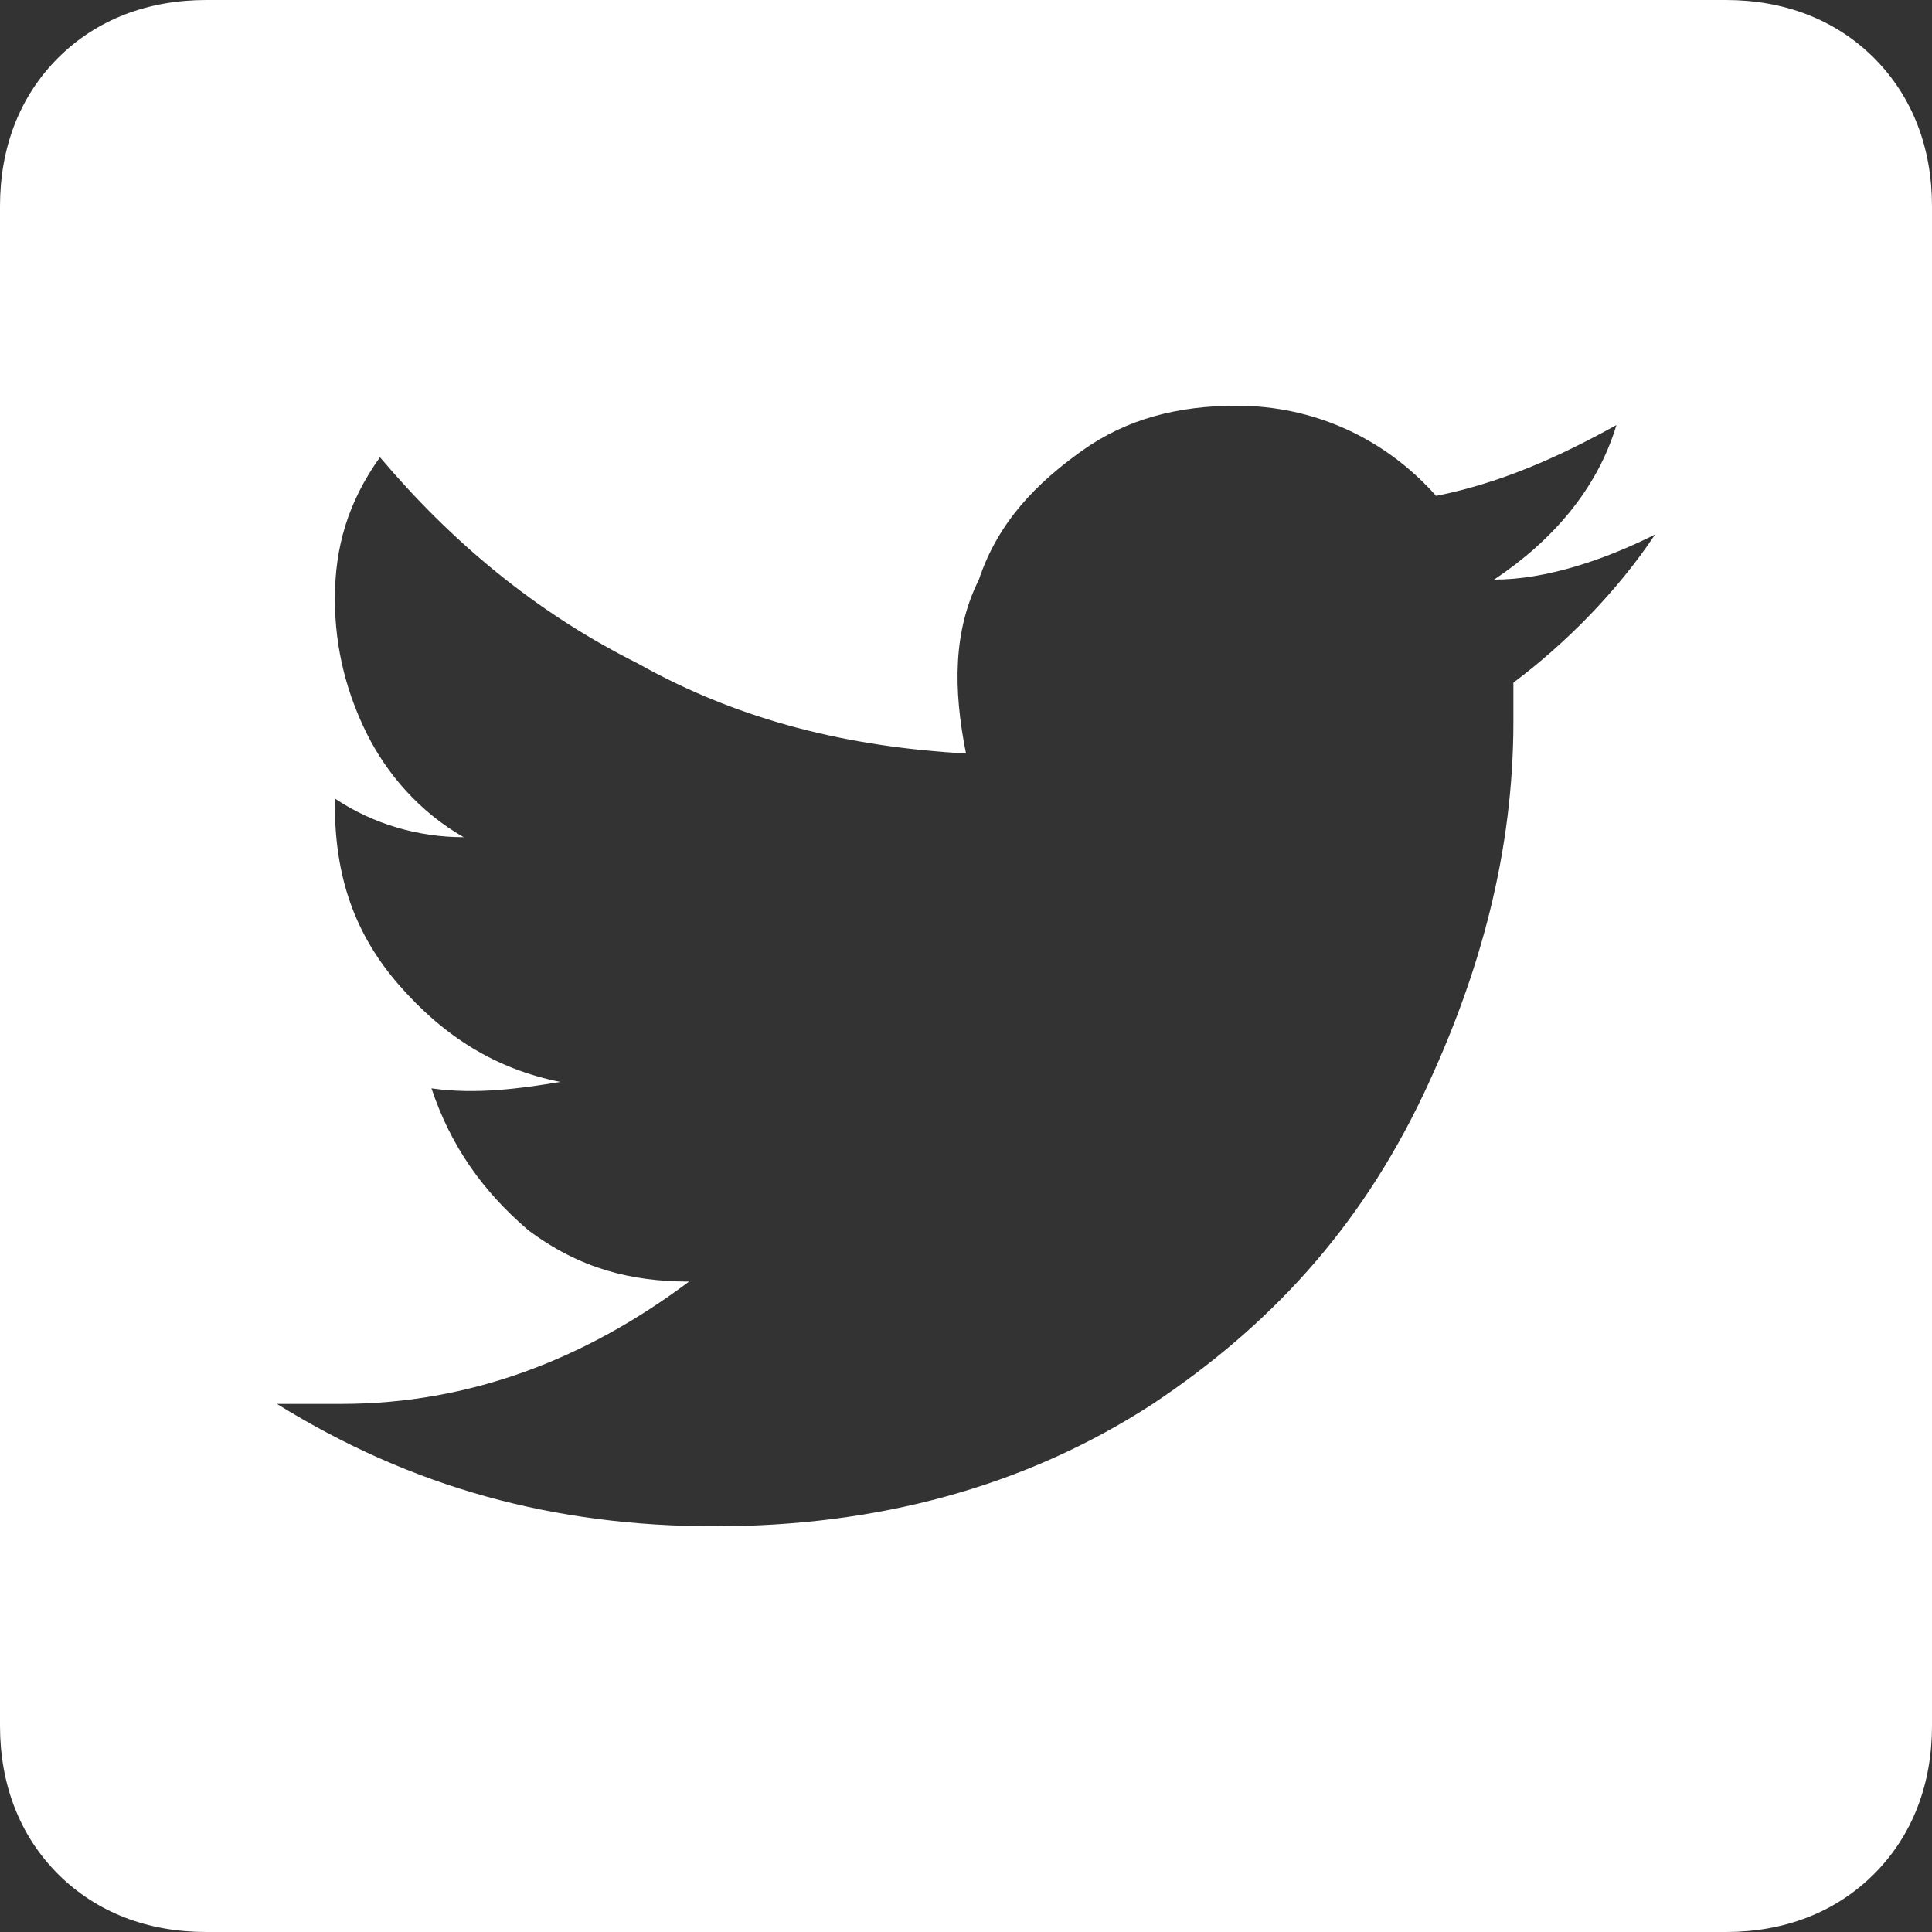 <?xml version="1.0" encoding="UTF-8"?>
<!-- Generator: Adobe Illustrator 22.0.1, SVG Export Plug-In . SVG Version: 6.00 Build 0)  -->
<svg xmlns="http://www.w3.org/2000/svg" xmlns:xlink="http://www.w3.org/1999/xlink" id="Ebene_1" x="0px" y="0px" viewBox="0 0 30 30" style="enable-background:new 0 0 30 30;" xml:space="preserve">
<rect x="0" y="0" width="30" height="30" fill="#333333" stroke="none"/>
<style type="text/css">
	.st0{fill:#FFFFFF;}
</style>
<g>
	<path class="st0" d="M26.8,0c0.9,0,1.7,0.3,2.3,0.9S30,2.3,30,3.2v23.6c0,0.9-0.3,1.7-0.9,2.3S27.7,30,26.8,30H3.2   c-0.9,0-1.7-0.3-2.3-0.9S0,27.7,0,26.8V3.2c0-0.9,0.3-1.7,0.9-2.3S2.3,0,3.2,0H26.8z M23.5,10.6c0.8-0.6,1.6-1.4,2.2-2.3   C24.9,8.7,24,9,23.2,9c0.9-0.6,1.6-1.4,1.9-2.4c-0.9,0.5-1.8,0.9-2.8,1.1c-0.8-0.9-1.9-1.4-3.1-1.4c-0.9,0-1.7,0.2-2.4,0.7   c-0.7,0.5-1.3,1.1-1.6,2c-0.4,0.8-0.4,1.7-0.2,2.7c-1.8-0.1-3.5-0.5-5.1-1.4c-1.6-0.8-2.9-1.9-4-3.2C5.4,7.8,5.2,8.5,5.2,9.3   s0.2,1.5,0.5,2.1s0.8,1.2,1.5,1.6c-0.7,0-1.4-0.2-2-0.6v0.1c0,1.1,0.3,2,1,2.8c0.7,0.8,1.5,1.3,2.5,1.5c-0.6,0.1-1.3,0.2-2,0.1   c0.3,0.9,0.8,1.6,1.5,2.2c0.8,0.6,1.6,0.8,2.5,0.8c-1.6,1.2-3.4,1.9-5.4,1.9H4.3c2.1,1.3,4.3,1.9,6.8,1.9c2.5,0,4.8-0.6,6.8-1.9   c1.8-1.2,3.2-2.7,4.2-4.8c0.9-1.9,1.4-3.8,1.4-5.8V10.6z"></path>
</g>
</svg>
